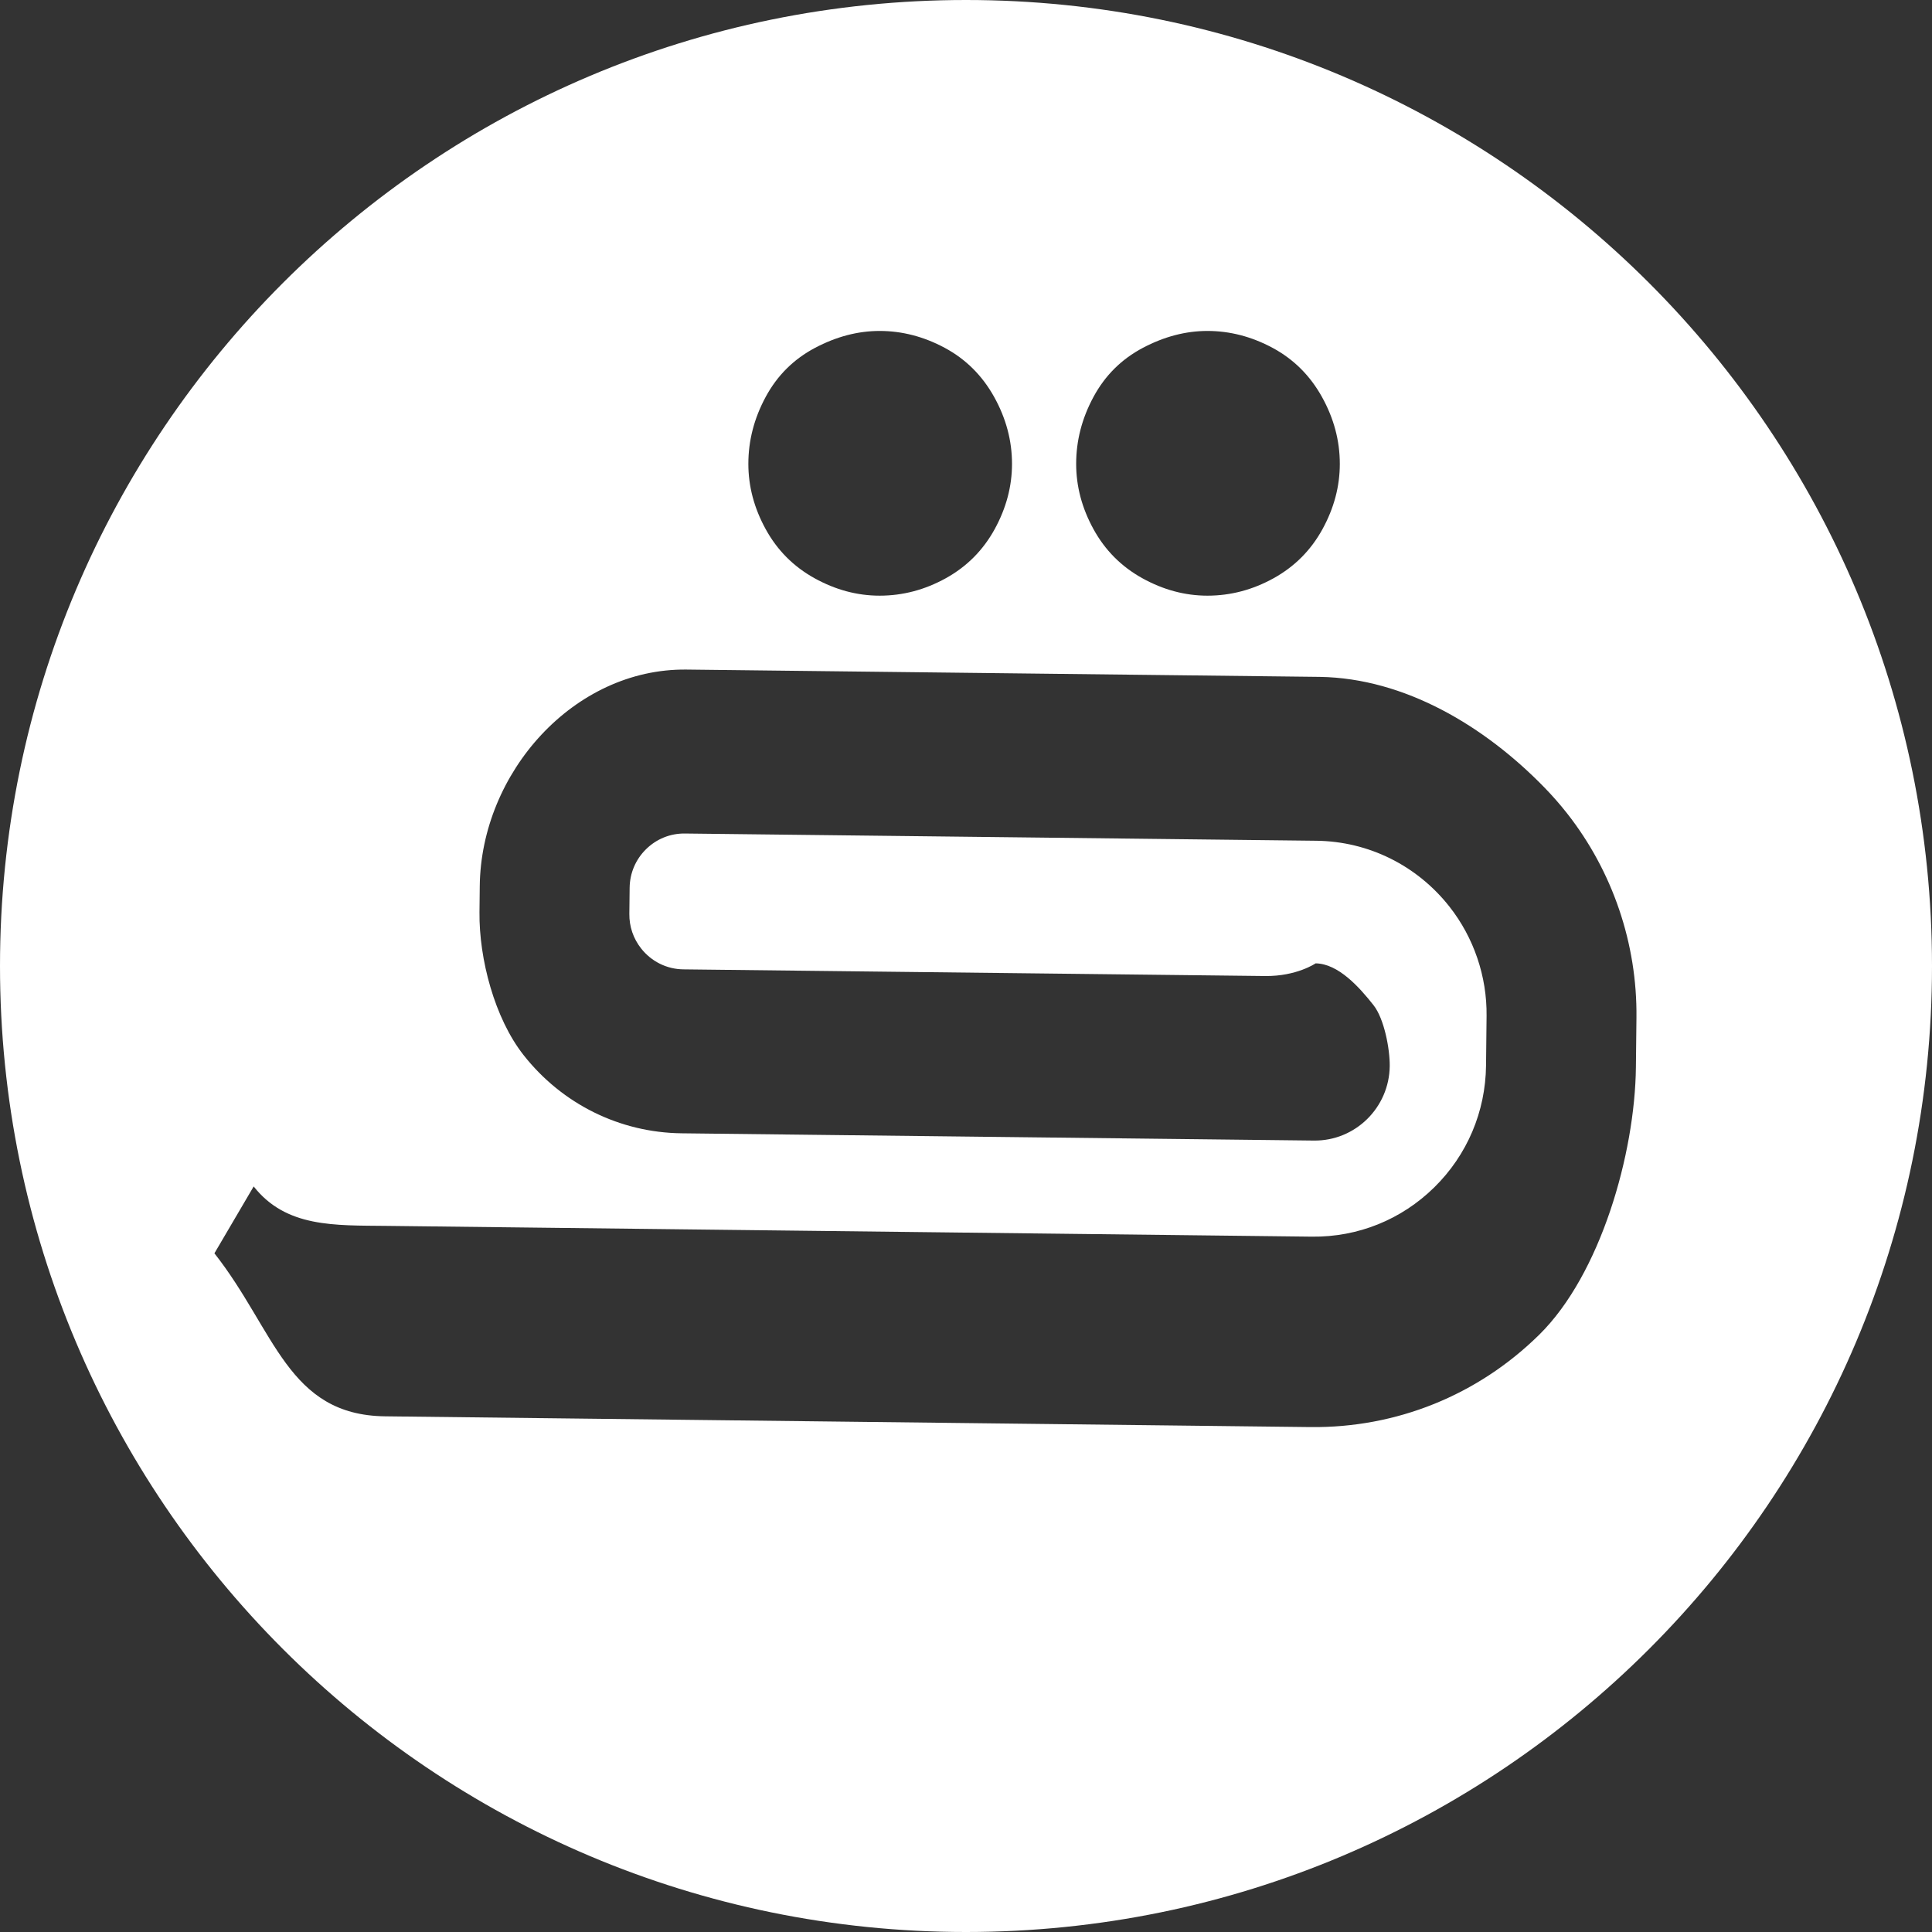 <svg 
 xmlns="http://www.w3.org/2000/svg"
 xmlns:xlink="http://www.w3.org/1999/xlink"
 width="400px" height="400px">
<rect width="100%" height="100%" fill="#333333" stroke="none"/>
<path fill-rule="evenodd"  fill="rgb(255, 255, 255)"
 d="M200.000,400.000 C89.543,400.000 0.000,310.457 0.000,200.000 C0.000,89.543 89.543,0.000 200.000,0.000 C310.457,0.000 400.000,89.543 400.000,200.000 C400.000,310.457 310.457,400.000 200.000,400.000 ZM205.819,82.164 C203.348,77.731 199.940,74.348 195.598,72.015 C191.253,69.685 186.760,68.519 182.120,68.519 C177.627,68.519 173.169,69.685 168.754,72.015 C164.335,74.348 160.927,77.731 158.533,82.164 C156.135,86.601 154.939,91.225 154.939,96.035 C154.939,100.697 156.135,105.208 158.533,109.568 C160.927,113.930 164.296,117.310 168.641,119.717 C172.983,122.120 177.476,123.326 182.120,123.326 C186.911,123.326 191.477,122.120 195.823,119.717 C200.164,117.310 203.534,113.930 205.931,109.568 C208.325,105.208 209.525,100.697 209.525,96.035 C209.525,91.225 208.290,86.601 205.819,82.164 ZM273.688,82.164 C271.217,77.731 267.809,74.348 263.467,72.015 C259.122,69.685 254.629,68.519 249.989,68.519 C245.496,68.519 241.038,69.685 236.623,72.015 C232.204,74.348 228.796,77.731 226.402,82.164 C224.004,86.601 222.808,91.225 222.808,96.035 C222.808,100.697 224.004,105.208 226.402,109.568 C228.796,113.930 232.165,117.310 236.510,119.717 C240.852,122.120 245.345,123.326 249.989,123.326 C254.780,123.326 259.346,122.120 263.691,119.717 C268.033,117.310 271.403,113.930 273.800,109.568 C276.194,105.208 277.394,100.697 277.394,96.035 C277.394,91.225 276.159,86.601 273.688,82.164 ZM324.448,168.399 C322.992,166.548 321.420,164.754 319.778,163.066 C307.400,150.338 290.856,140.427 273.265,140.141 C273.208,140.138 273.174,140.137 142.129,138.628 C118.786,138.362 99.586,159.983 99.329,183.454 L99.271,188.845 C99.165,198.543 102.405,210.819 108.393,218.433 C116.380,228.586 128.316,234.492 141.140,234.639 L272.042,236.141 C280.597,236.238 287.633,229.319 287.728,220.717 C287.766,217.157 286.579,210.918 284.385,208.129 C281.463,204.414 277.089,199.509 272.382,199.454 C272.382,199.454 268.448,202.151 261.943,202.076 C230.929,201.721 141.480,200.696 141.480,200.696 C138.057,200.657 134.869,199.078 132.735,196.365 C131.113,194.303 130.271,191.826 130.300,189.201 L130.360,183.807 C130.393,180.777 131.601,177.939 133.763,175.813 C135.925,173.688 138.775,172.536 141.787,172.572 L272.540,174.069 C283.331,174.197 293.376,179.173 300.101,187.720 C305.142,194.129 307.870,202.153 307.780,210.317 L307.668,220.604 C307.562,230.179 303.756,239.137 296.951,245.828 C290.145,252.520 281.153,256.146 271.633,256.036 L80.094,253.808 C69.298,253.684 59.248,254.192 52.521,245.640 L44.394,259.483 C56.973,275.474 59.555,293.004 79.754,293.235 L271.294,295.461 C289.101,295.667 305.921,288.887 318.652,276.369 C331.382,263.852 338.501,238.869 338.697,220.961 L338.810,210.673 C338.979,195.400 333.877,180.387 324.448,168.399 Z"/>
</svg>
